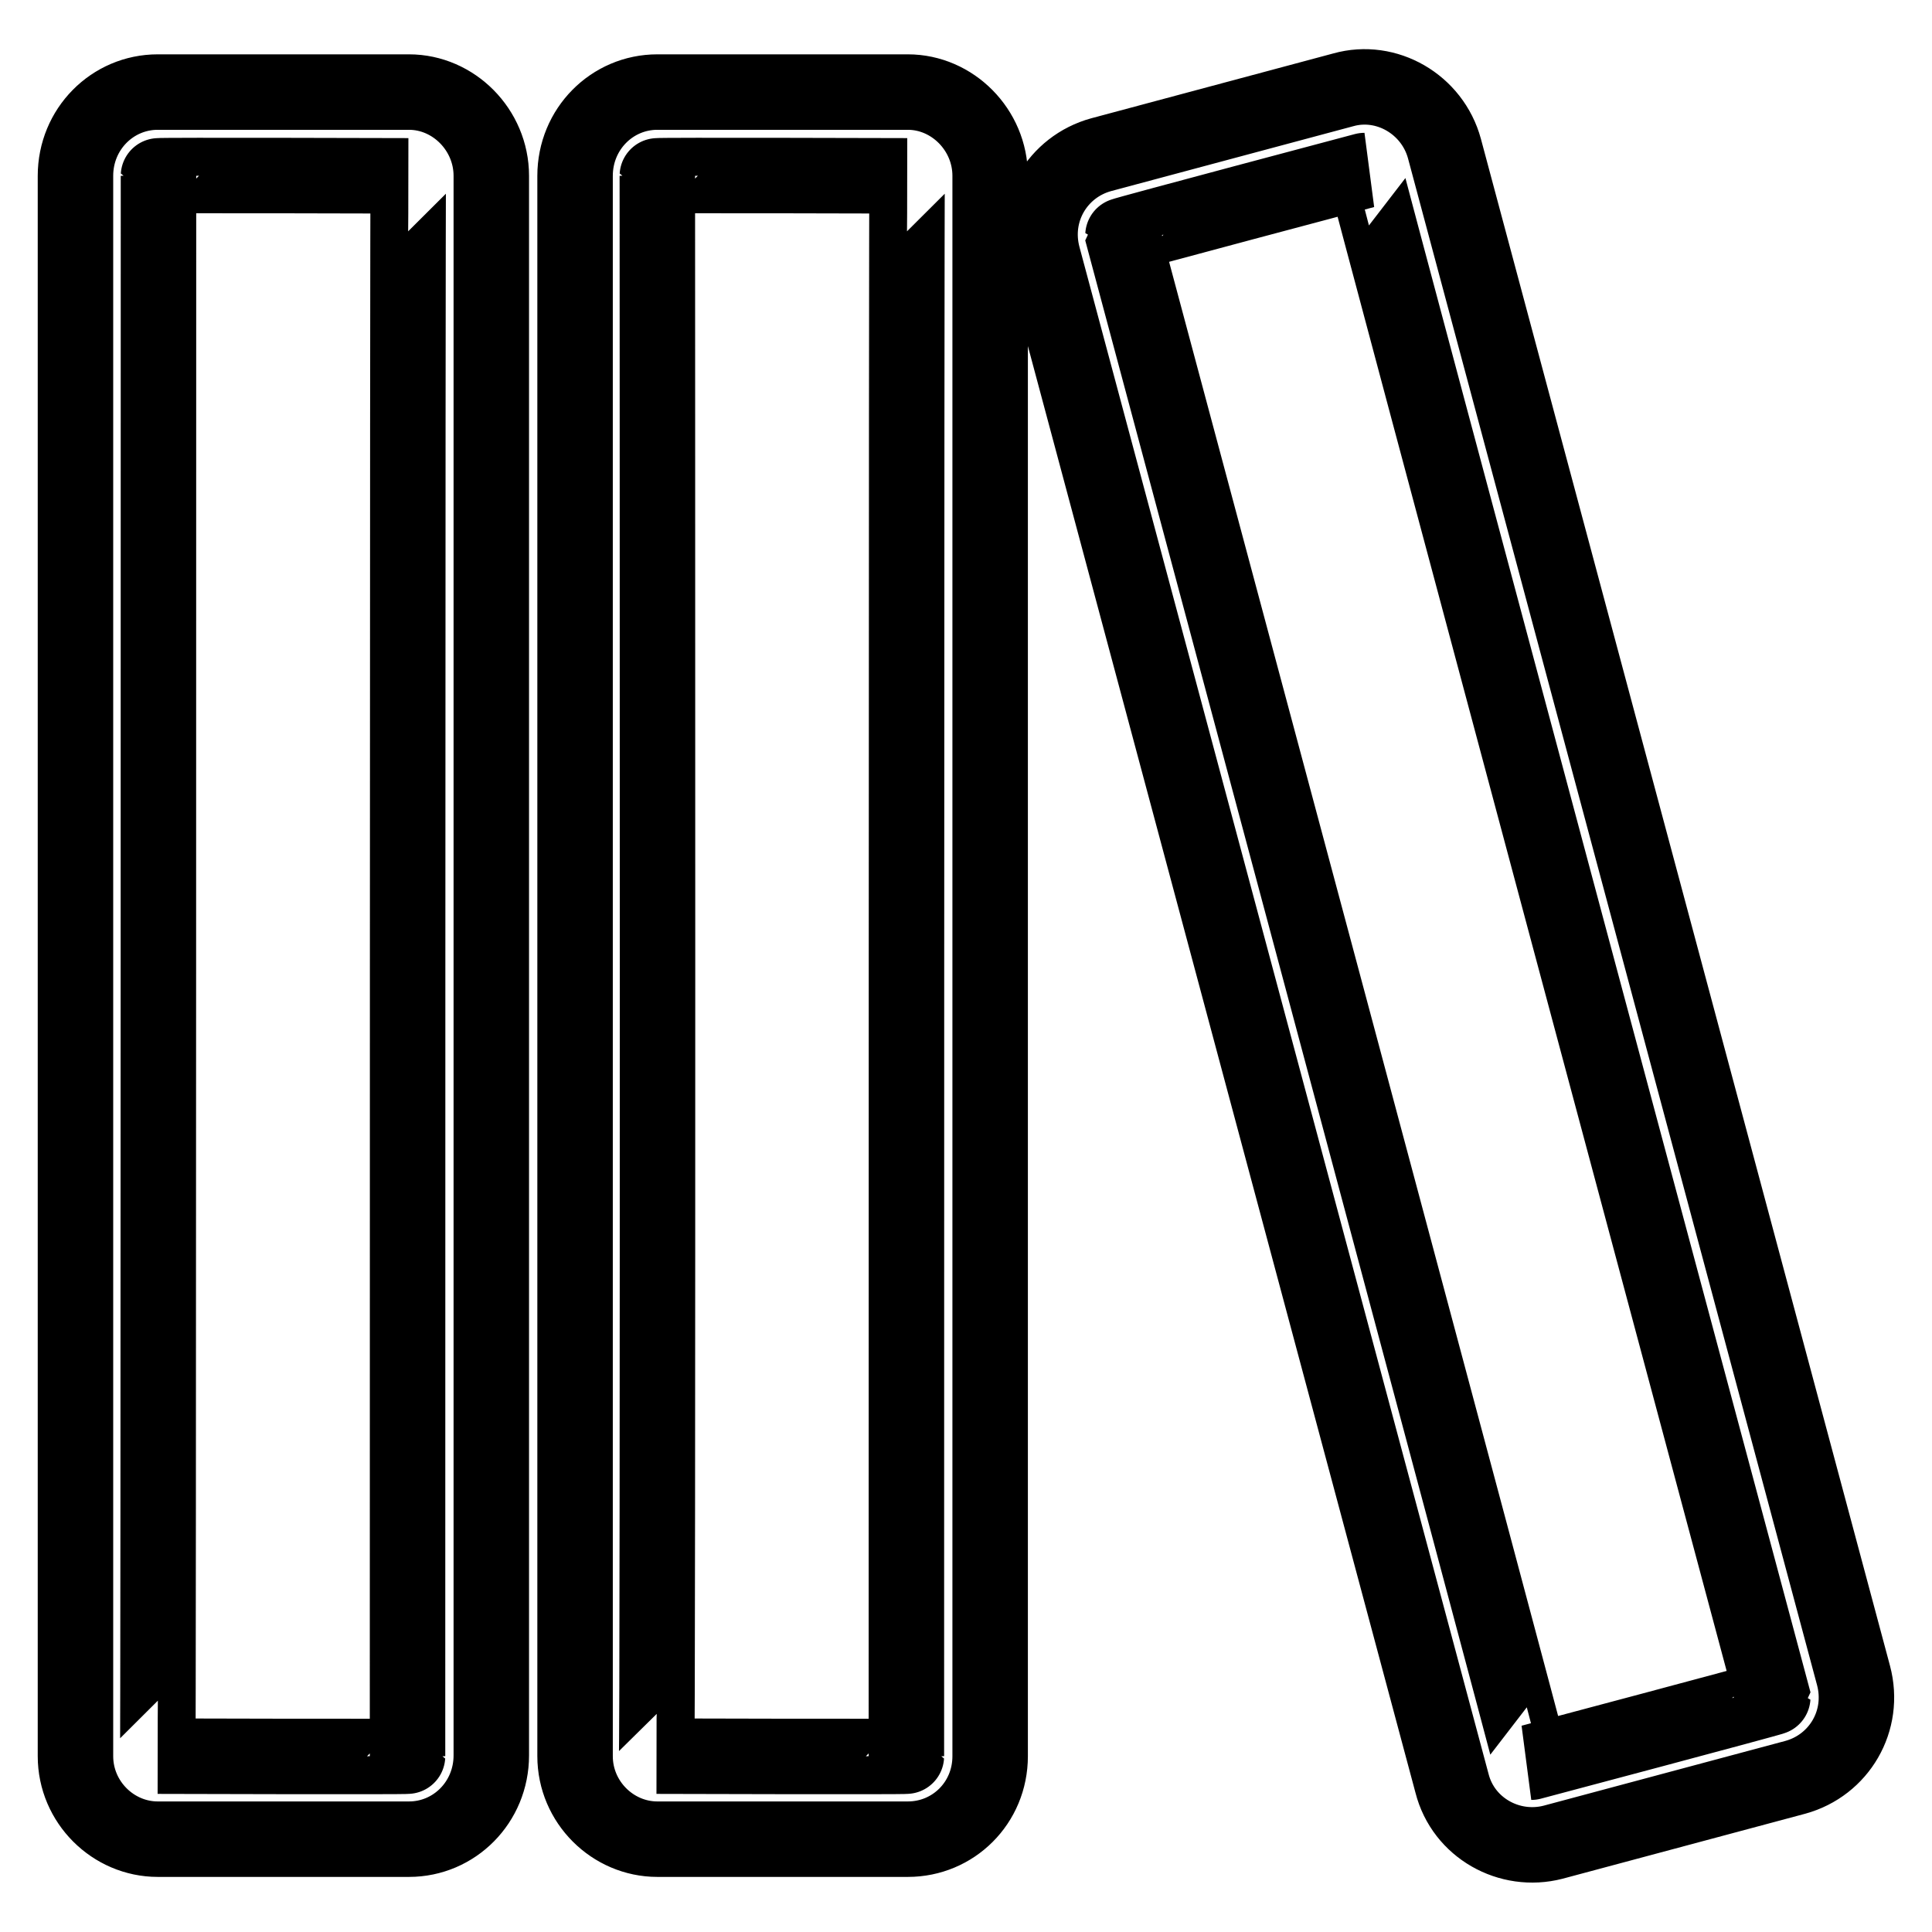 <?xml version="1.0" encoding="utf-8"?>
<!-- Svg Vector Icons : http://www.onlinewebfonts.com/icon -->
<!DOCTYPE svg PUBLIC "-//W3C//DTD SVG 1.1//EN" "http://www.w3.org/Graphics/SVG/1.1/DTD/svg11.dtd">
<svg version="1.1" xmlns="http://www.w3.org/2000/svg" xmlns:xlink="http://www.w3.org/1999/xlink" x="0px" y="0px" viewBox="0 0 256 256" enable-background="new 0 0 256 256" xml:space="preserve">
<g> <path stroke-width="10" fill-opacity="0" stroke="#000000"  d="M120.3,243.7c6,0,10.9-4.8,10.9-11V23.3c0-6.1-5-11.1-10.9-11.1H87.1c-6,0-10.9,4.9-10.9,11.1v209.4 c0,6.1,5,11,10.9,11L120.3,243.7L120.3,243.7z M87.1,23.3c0-0.1,33.1,0,33.1,0c-0.1,0-0.1,209.4-0.1,209.4c0,0.1-33.1,0-33.1,0 C87.2,232.7,87.1,23.3,87.1,23.3z M205.8,244.1l32.1-8.6c5.8-1.6,9.3-7.5,7.7-13.5L191.4,19.7c-1.6-5.9-7.7-9.4-13.4-7.8l-32.1,8.6 c-5.8,1.6-9.3,7.5-7.7,13.5l54.2,202.3C193.9,242.2,200,245.6,205.8,244.1z M180.8,22.6c-0.1,0,54.1,202.3,54.1,202.3 c0,0.1-32,8.6-32,8.6c0.1,0-54.1-202.3-54.1-202.3C148.8,31.1,180.8,22.6,180.8,22.6z M54.2,243.7c6,0,10.9-4.9,10.9-11.1V23.3 c0-6.1-5-11.1-10.9-11.1H20.9c-6,0-10.9,4.9-10.9,11.1v209.4c0,6.1,5,11,10.9,11L54.2,243.7L54.2,243.7z M21,23.3 c0-0.1,33.1,0,33.1,0C54,23.3,54,232.7,54,232.7c0,0.1-33.1,0-33.1,0C21,232.7,21,23.3,21,23.3z"/></g>
</svg>